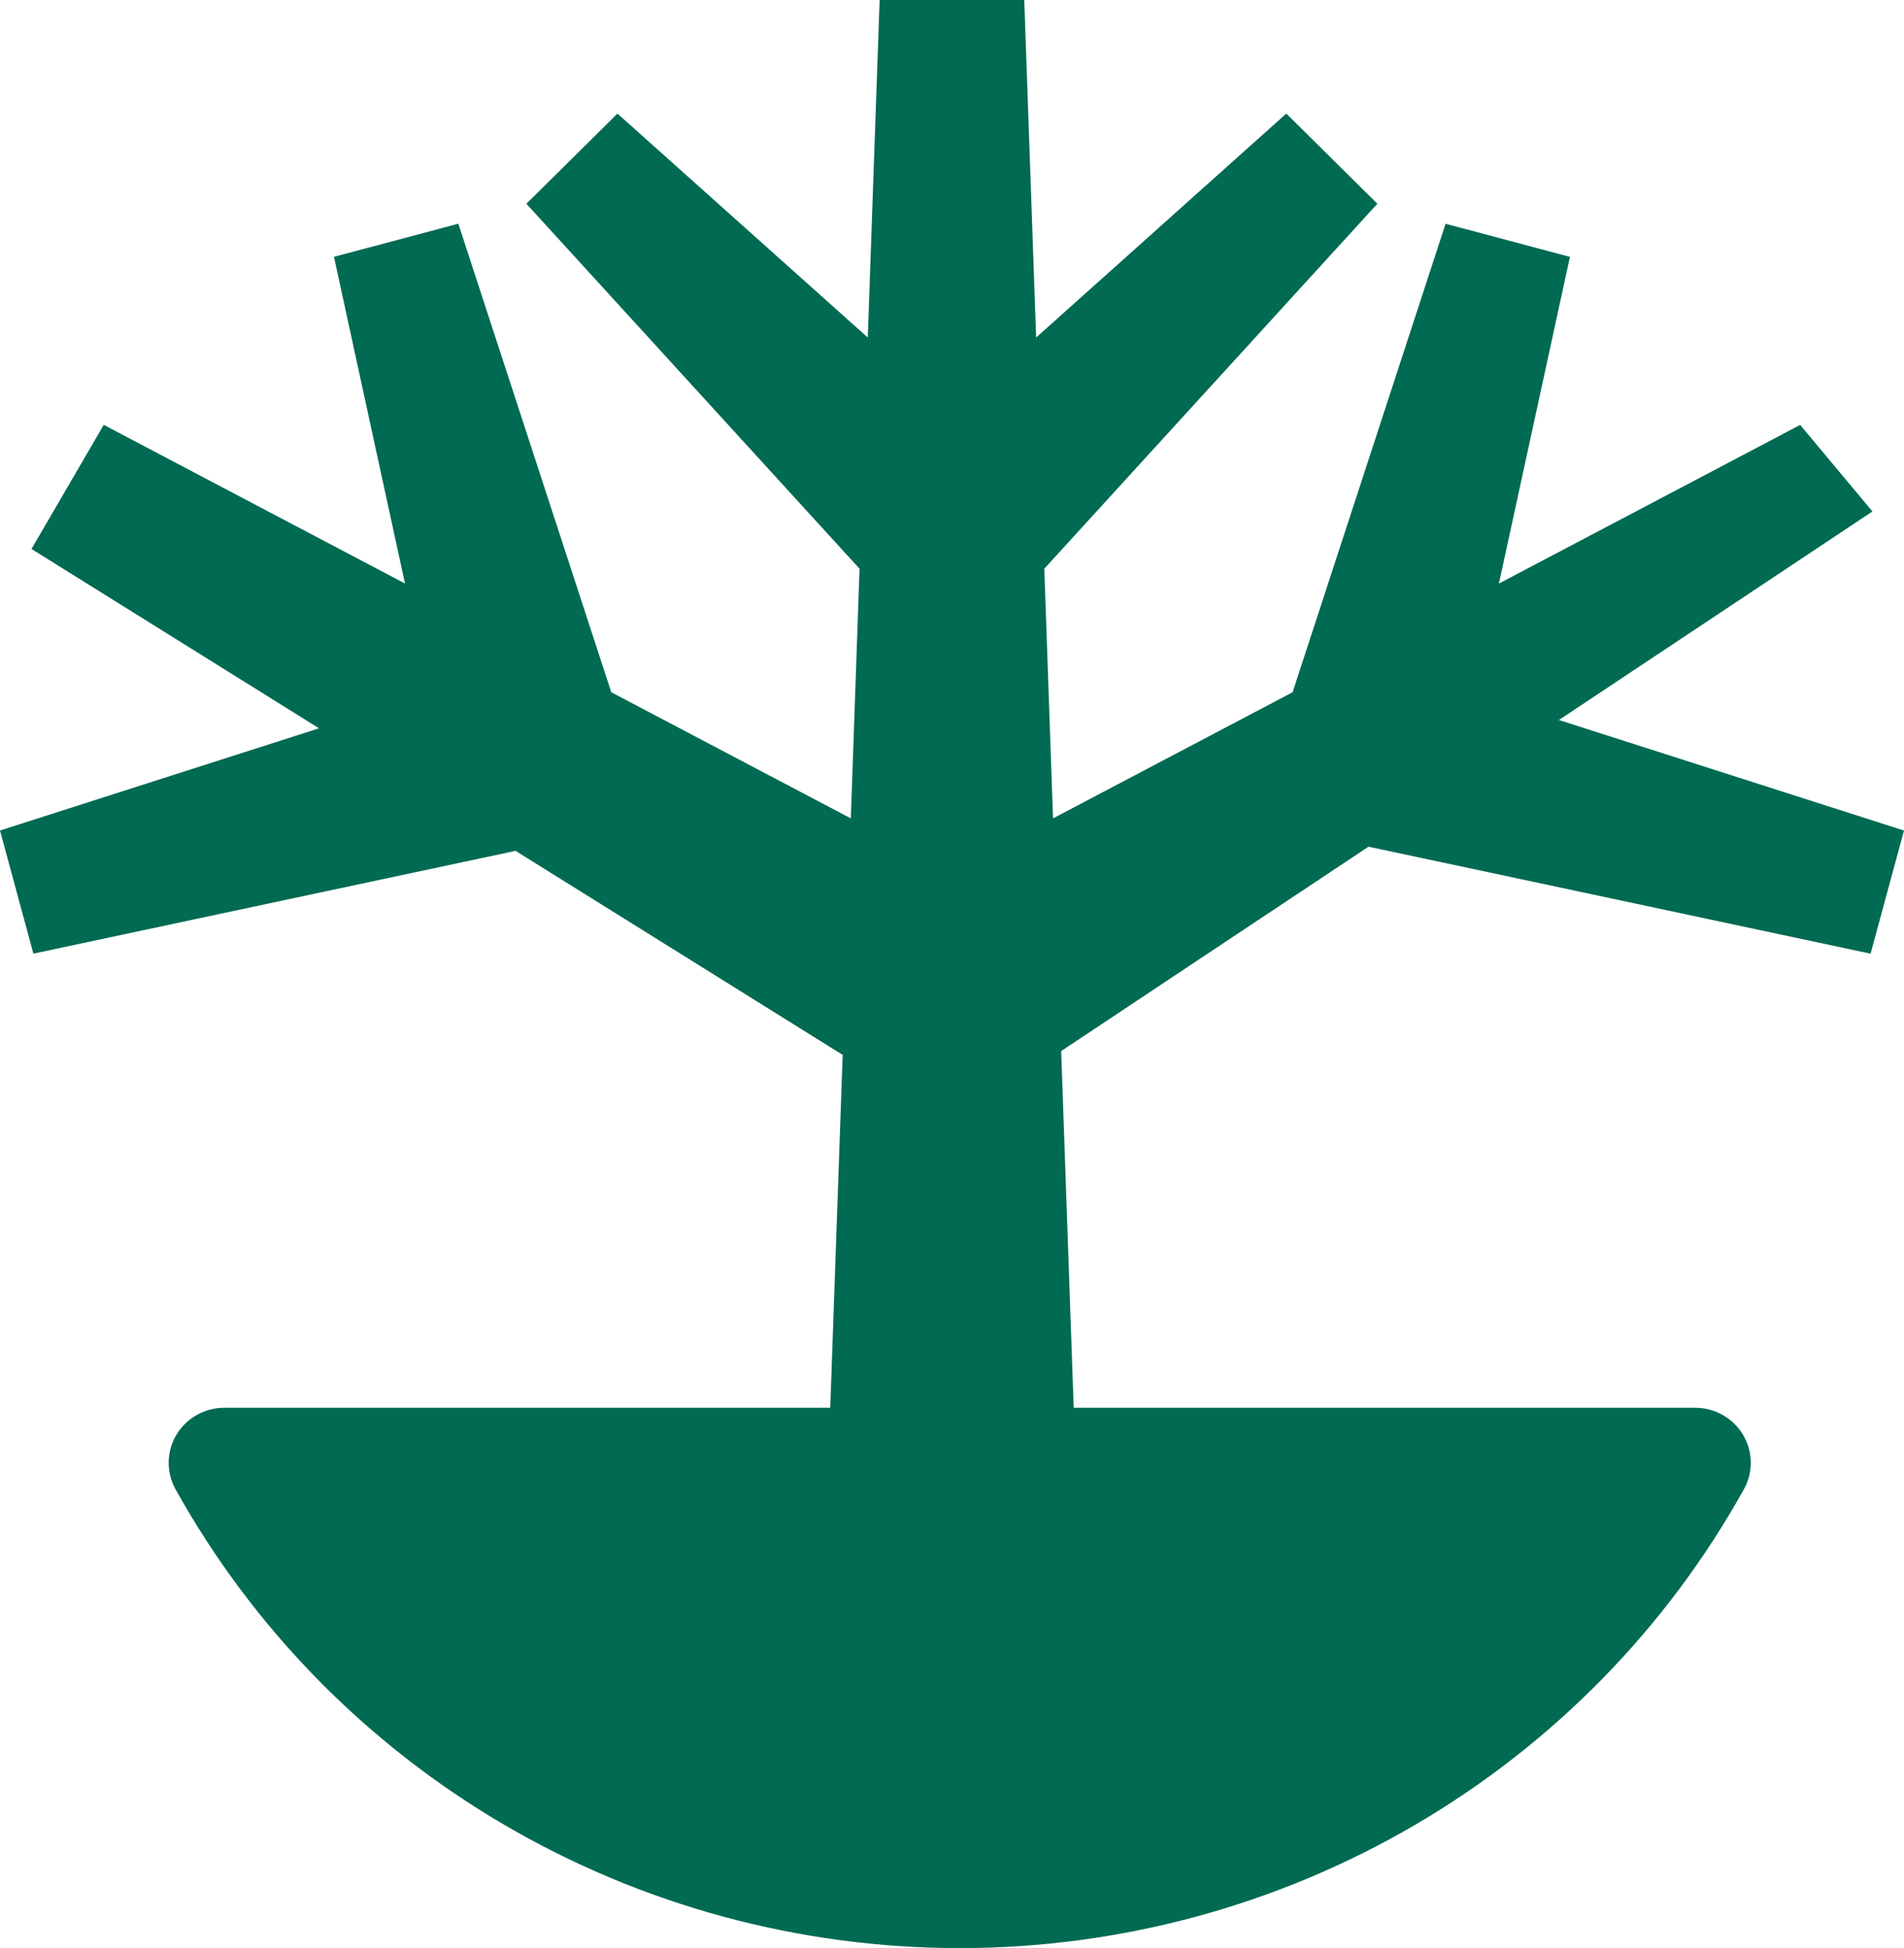 <svg width="86" height="88" viewBox="0 0 86 88" fill="none" xmlns="http://www.w3.org/2000/svg">
<path d="M61.812 38.247L84.49 43.08L86 37.518L70.413 32.524L84.574 23.104L81.31 19.194L67.703 26.361L70.911 11.603L65.294 10.108L58.384 31.27L47.563 36.968L47.169 25.69L62.213 9.203L58.1 5.13L46.8 15.247L46.264 0H39.731L39.196 15.247L27.889 5.131L23.776 9.204L38.824 25.691L38.43 36.968L27.61 31.27L20.702 10.106L15.085 11.601L18.293 26.359L4.686 19.192L1.422 24.798L14.409 32.899L0 37.516L1.508 43.078L23.287 38.435L38.062 47.652L37.501 63.593H10.125C9.689 63.593 9.261 63.706 8.882 63.92C8.504 64.134 8.188 64.442 7.967 64.814C7.745 65.185 7.625 65.607 7.619 66.039C7.612 66.47 7.719 66.896 7.929 67.274C11.42 73.552 16.548 78.786 22.778 82.431C29.008 86.077 36.112 88 43.348 88C50.585 88 57.688 86.077 63.919 82.431C70.149 78.786 75.277 73.552 78.768 67.274C78.978 66.896 79.085 66.47 79.078 66.039C79.072 65.607 78.951 65.185 78.73 64.814C78.508 64.442 78.193 64.134 77.814 63.92C77.436 63.706 77.008 63.593 76.572 63.593H48.497L47.931 47.479L61.812 38.247Z" fill="#006A52"/>
</svg>

